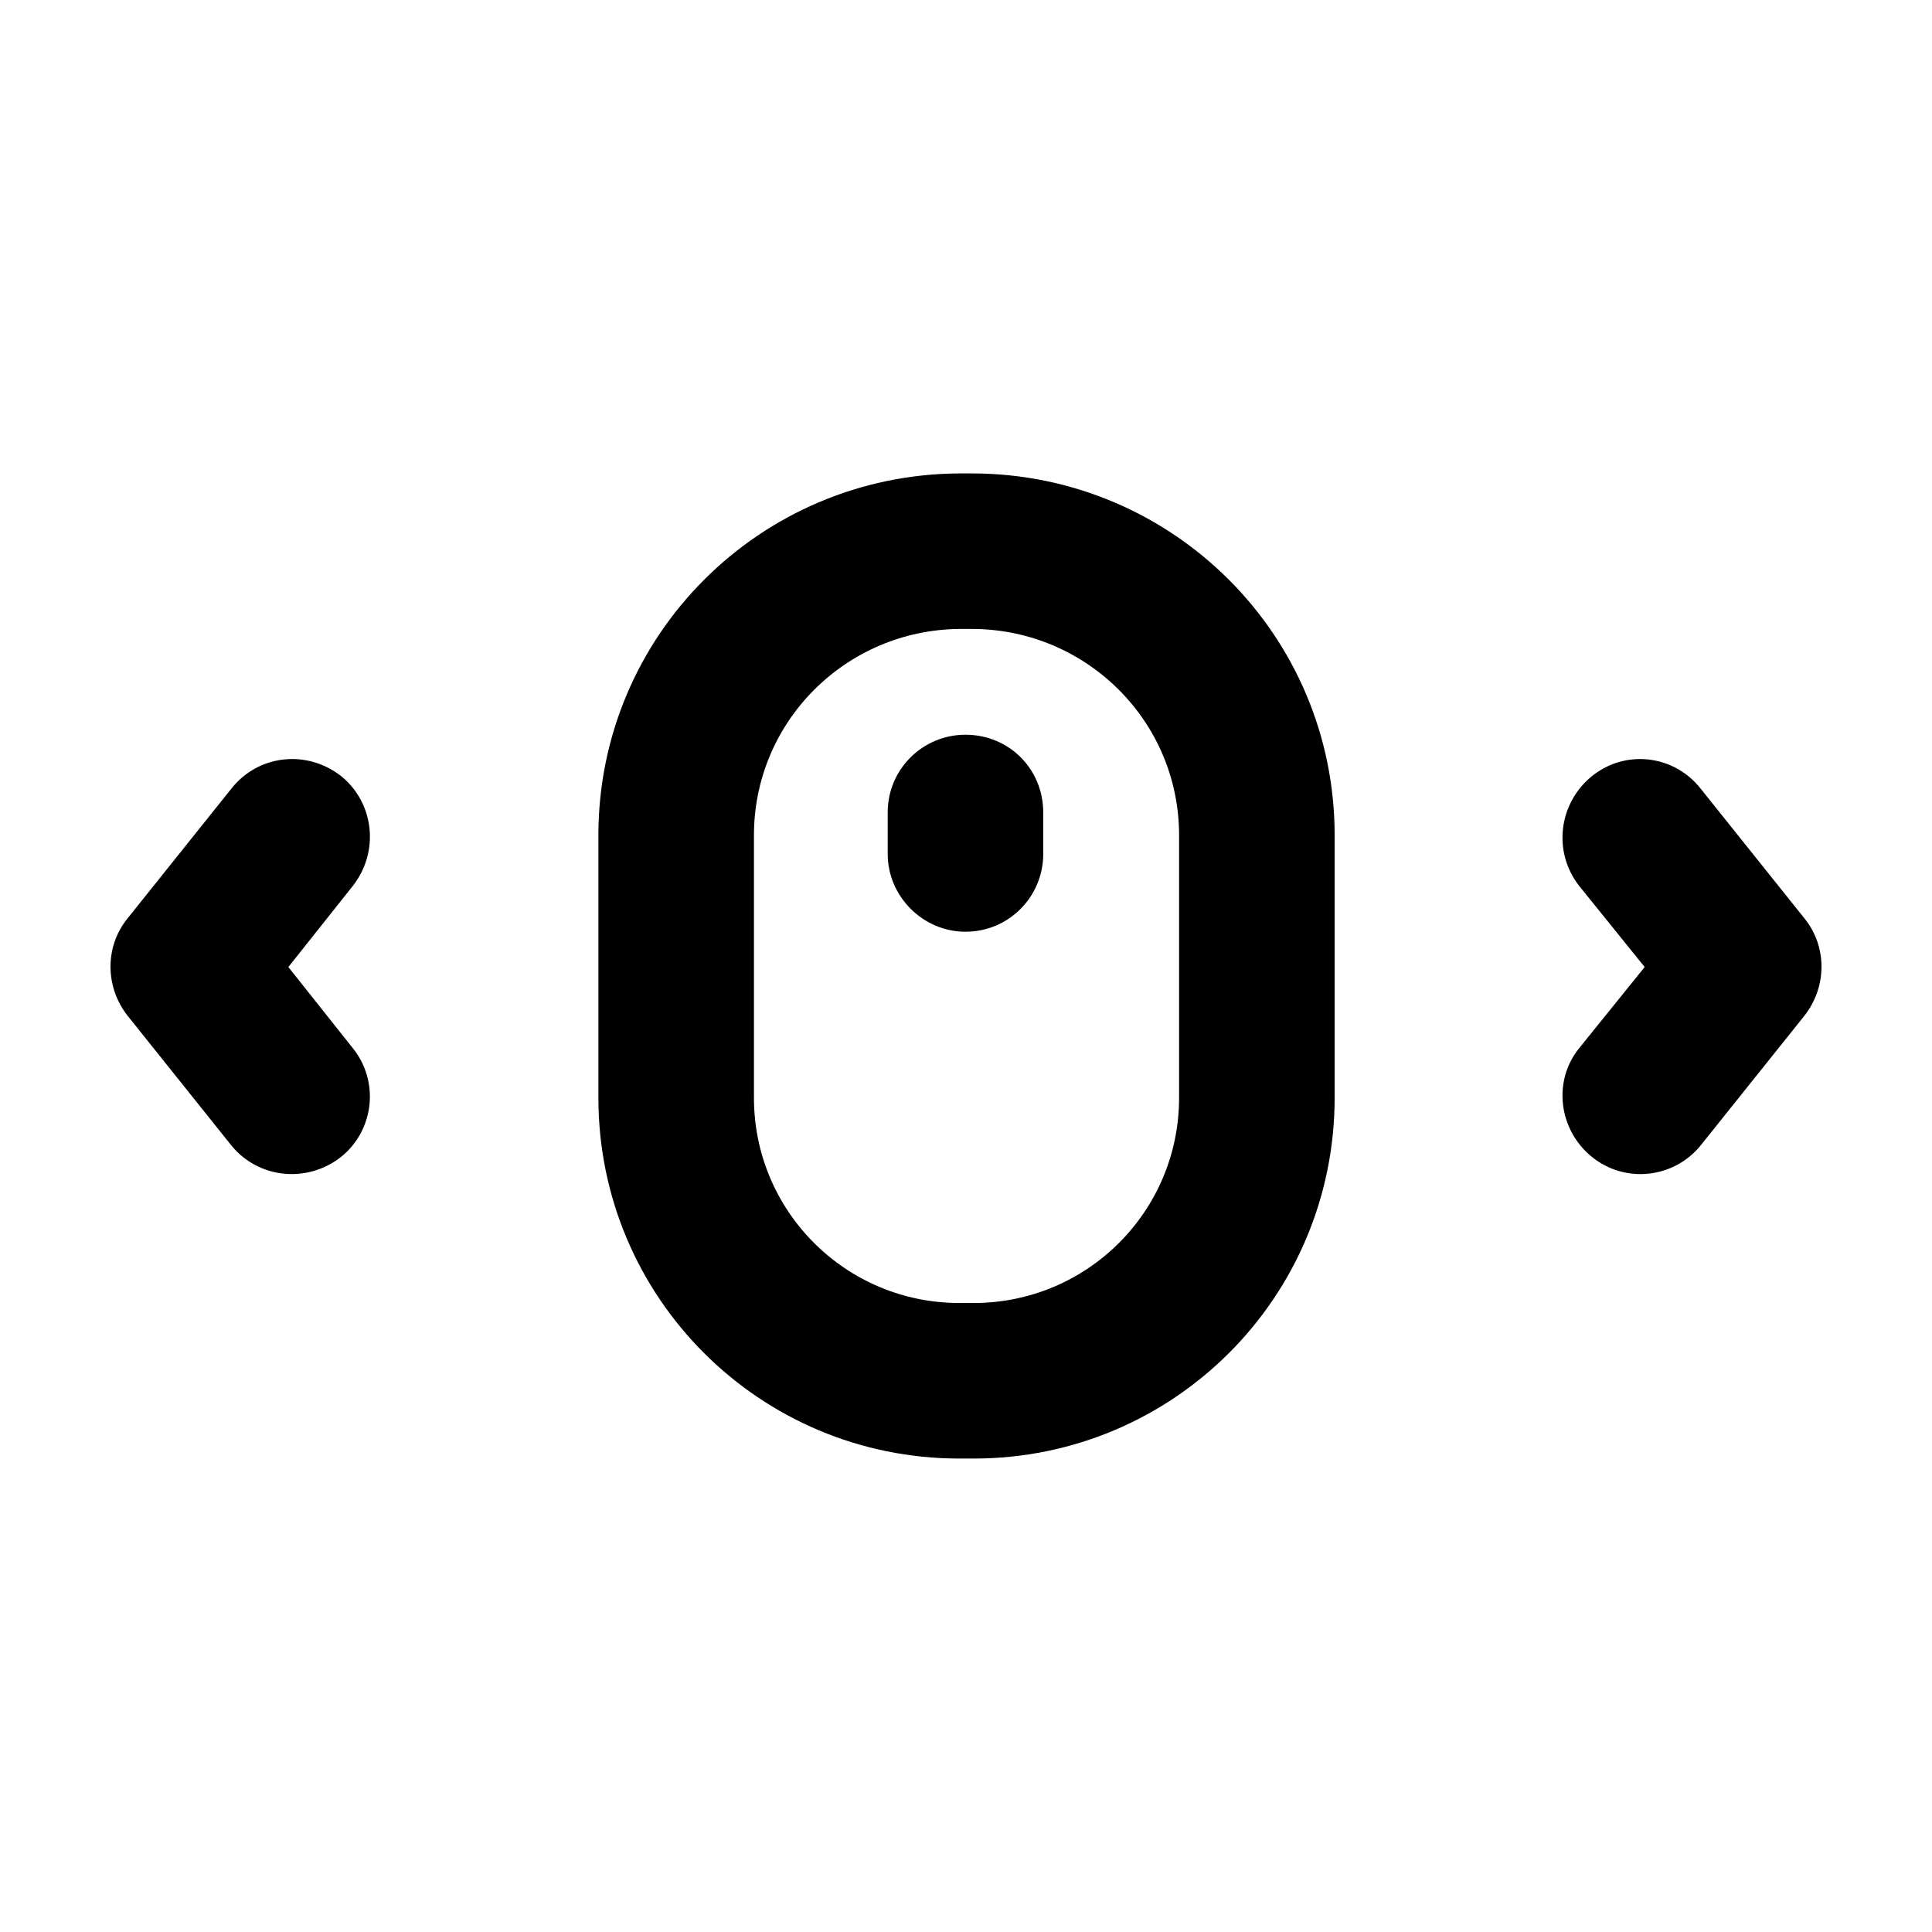 <?xml version="1.0" encoding="UTF-8"?>
<!-- Uploaded to: ICON Repo, www.svgrepo.com, Generator: ICON Repo Mixer Tools -->
<svg fill="#000000" width="800px" height="800px" version="1.1" viewBox="144 144 512 512" xmlns="http://www.w3.org/2000/svg">
 <g>
  <path d="m622.18 387.36c6.047 7.422 6.047 18.137 0 25.832l-27.484 34.352c-7.144 8.793-20.062 10.168-28.852 3.023-8.793-7.144-10.445-20.062-3.301-28.852l17.312-21.438-17.309-21.438c-7.144-9.07-5.496-21.984 3.301-29.129 8.797-7.144 21.711-5.769 28.852 3.301z"/>
  <path d="m399.86 338.71c11.543 0 20.609 9.07 20.609 20.609v10.992c0 11.266-9.07 20.609-20.609 20.609-11.266 0-20.609-9.344-20.609-20.609v-10.992c-0.004-11.539 9.34-20.609 20.609-20.609z"/>
  <path d="m456.47 365.37c0-30.23-24.461-54.41-54.41-54.688h-3.848c-29.953 0.277-54.41 24.461-54.41 54.688v69.527c0 30.23 24.461 54.41 54.41 54.41h3.848c29.953 0 54.41-24.184 54.41-54.41zm-58.258 165.16c-52.766 0-95.633-42.598-95.633-95.633v-69.527c0-53.035 42.871-95.633 95.633-95.906h3.848c52.766 0.277 95.633 42.871 95.633 95.906v69.527c0 53.035-42.871 95.633-95.633 95.633z"/>
  <path d="m237.45 421.71c7.144 8.793 5.769 21.711-3.023 28.852-9.07 7.144-21.984 5.769-29.129-3.023l-27.477-34.348c-6.047-7.691-6.047-18.414 0-25.832l27.484-34.352c7.144-9.07 20.062-10.445 29.129-3.301 8.793 7.144 10.168 20.062 3.023 29.129l-17.039 21.438z"/>
 </g>
</svg>